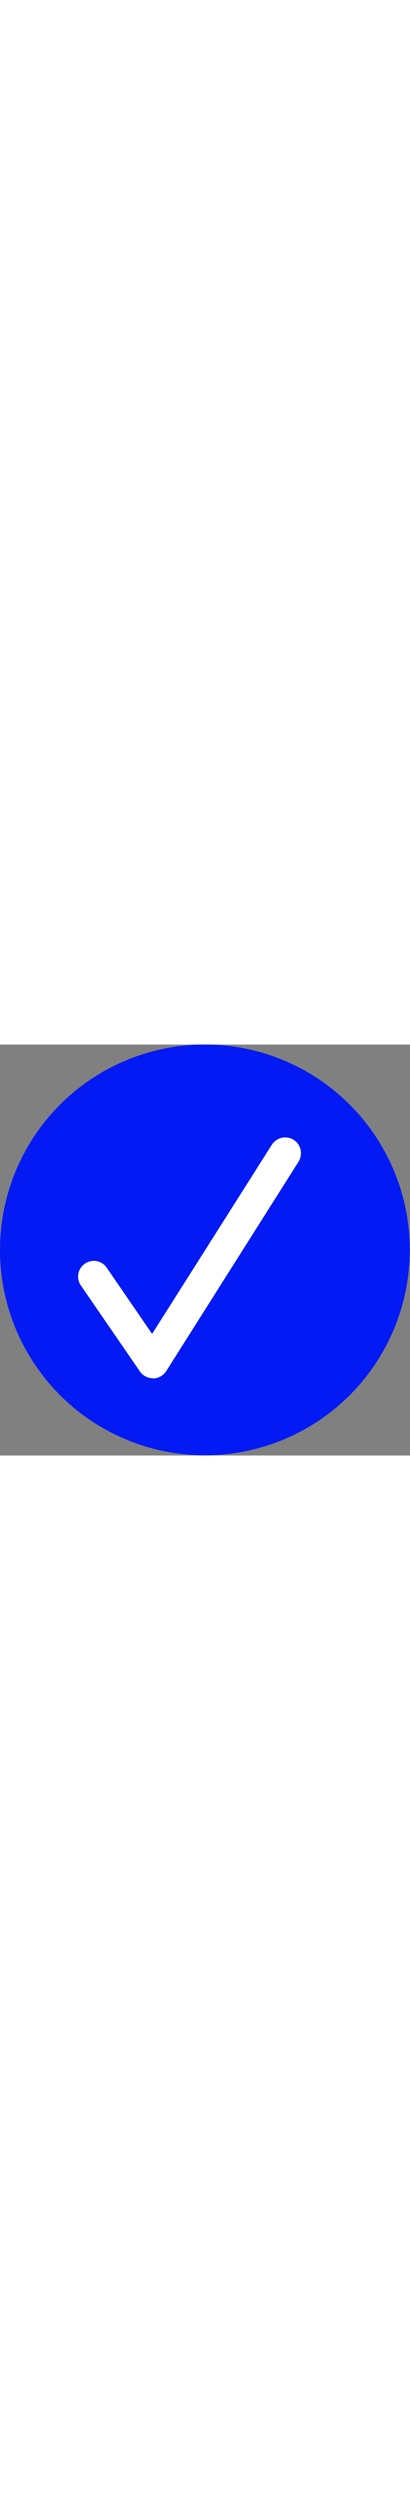 <?xml version="1.0" encoding="UTF-8"?> <svg xmlns="http://www.w3.org/2000/svg" version="1.1" id="Capa_1" x="0" y="0" viewBox="0 0 182.5 182.5" xml:space="preserve" width="30"><rect x="0" y="0" width="182.5" height="182.5" fill="#808080" stroke="none"/><circle cx="91.2" cy="91.2" r="91.2" fill="#031af5"></circle><path d="M68.1 148.2c-2.3 0-4.5-1.1-5.8-3L36 107c-2.2-3.2-1.4-7.5 1.8-9.7 3.2-2.2 7.5-1.4 9.7 1.8l20.2 29.4 53.3-84c2.1-3.3 6.4-4.2 9.7-2.2 3.3 2.1 4.2 6.4 2.2 9.7L74 145c-1.3 2-3.4 3.2-5.8 3.3l-.1-.1z" fill="#fff"></path></svg> 